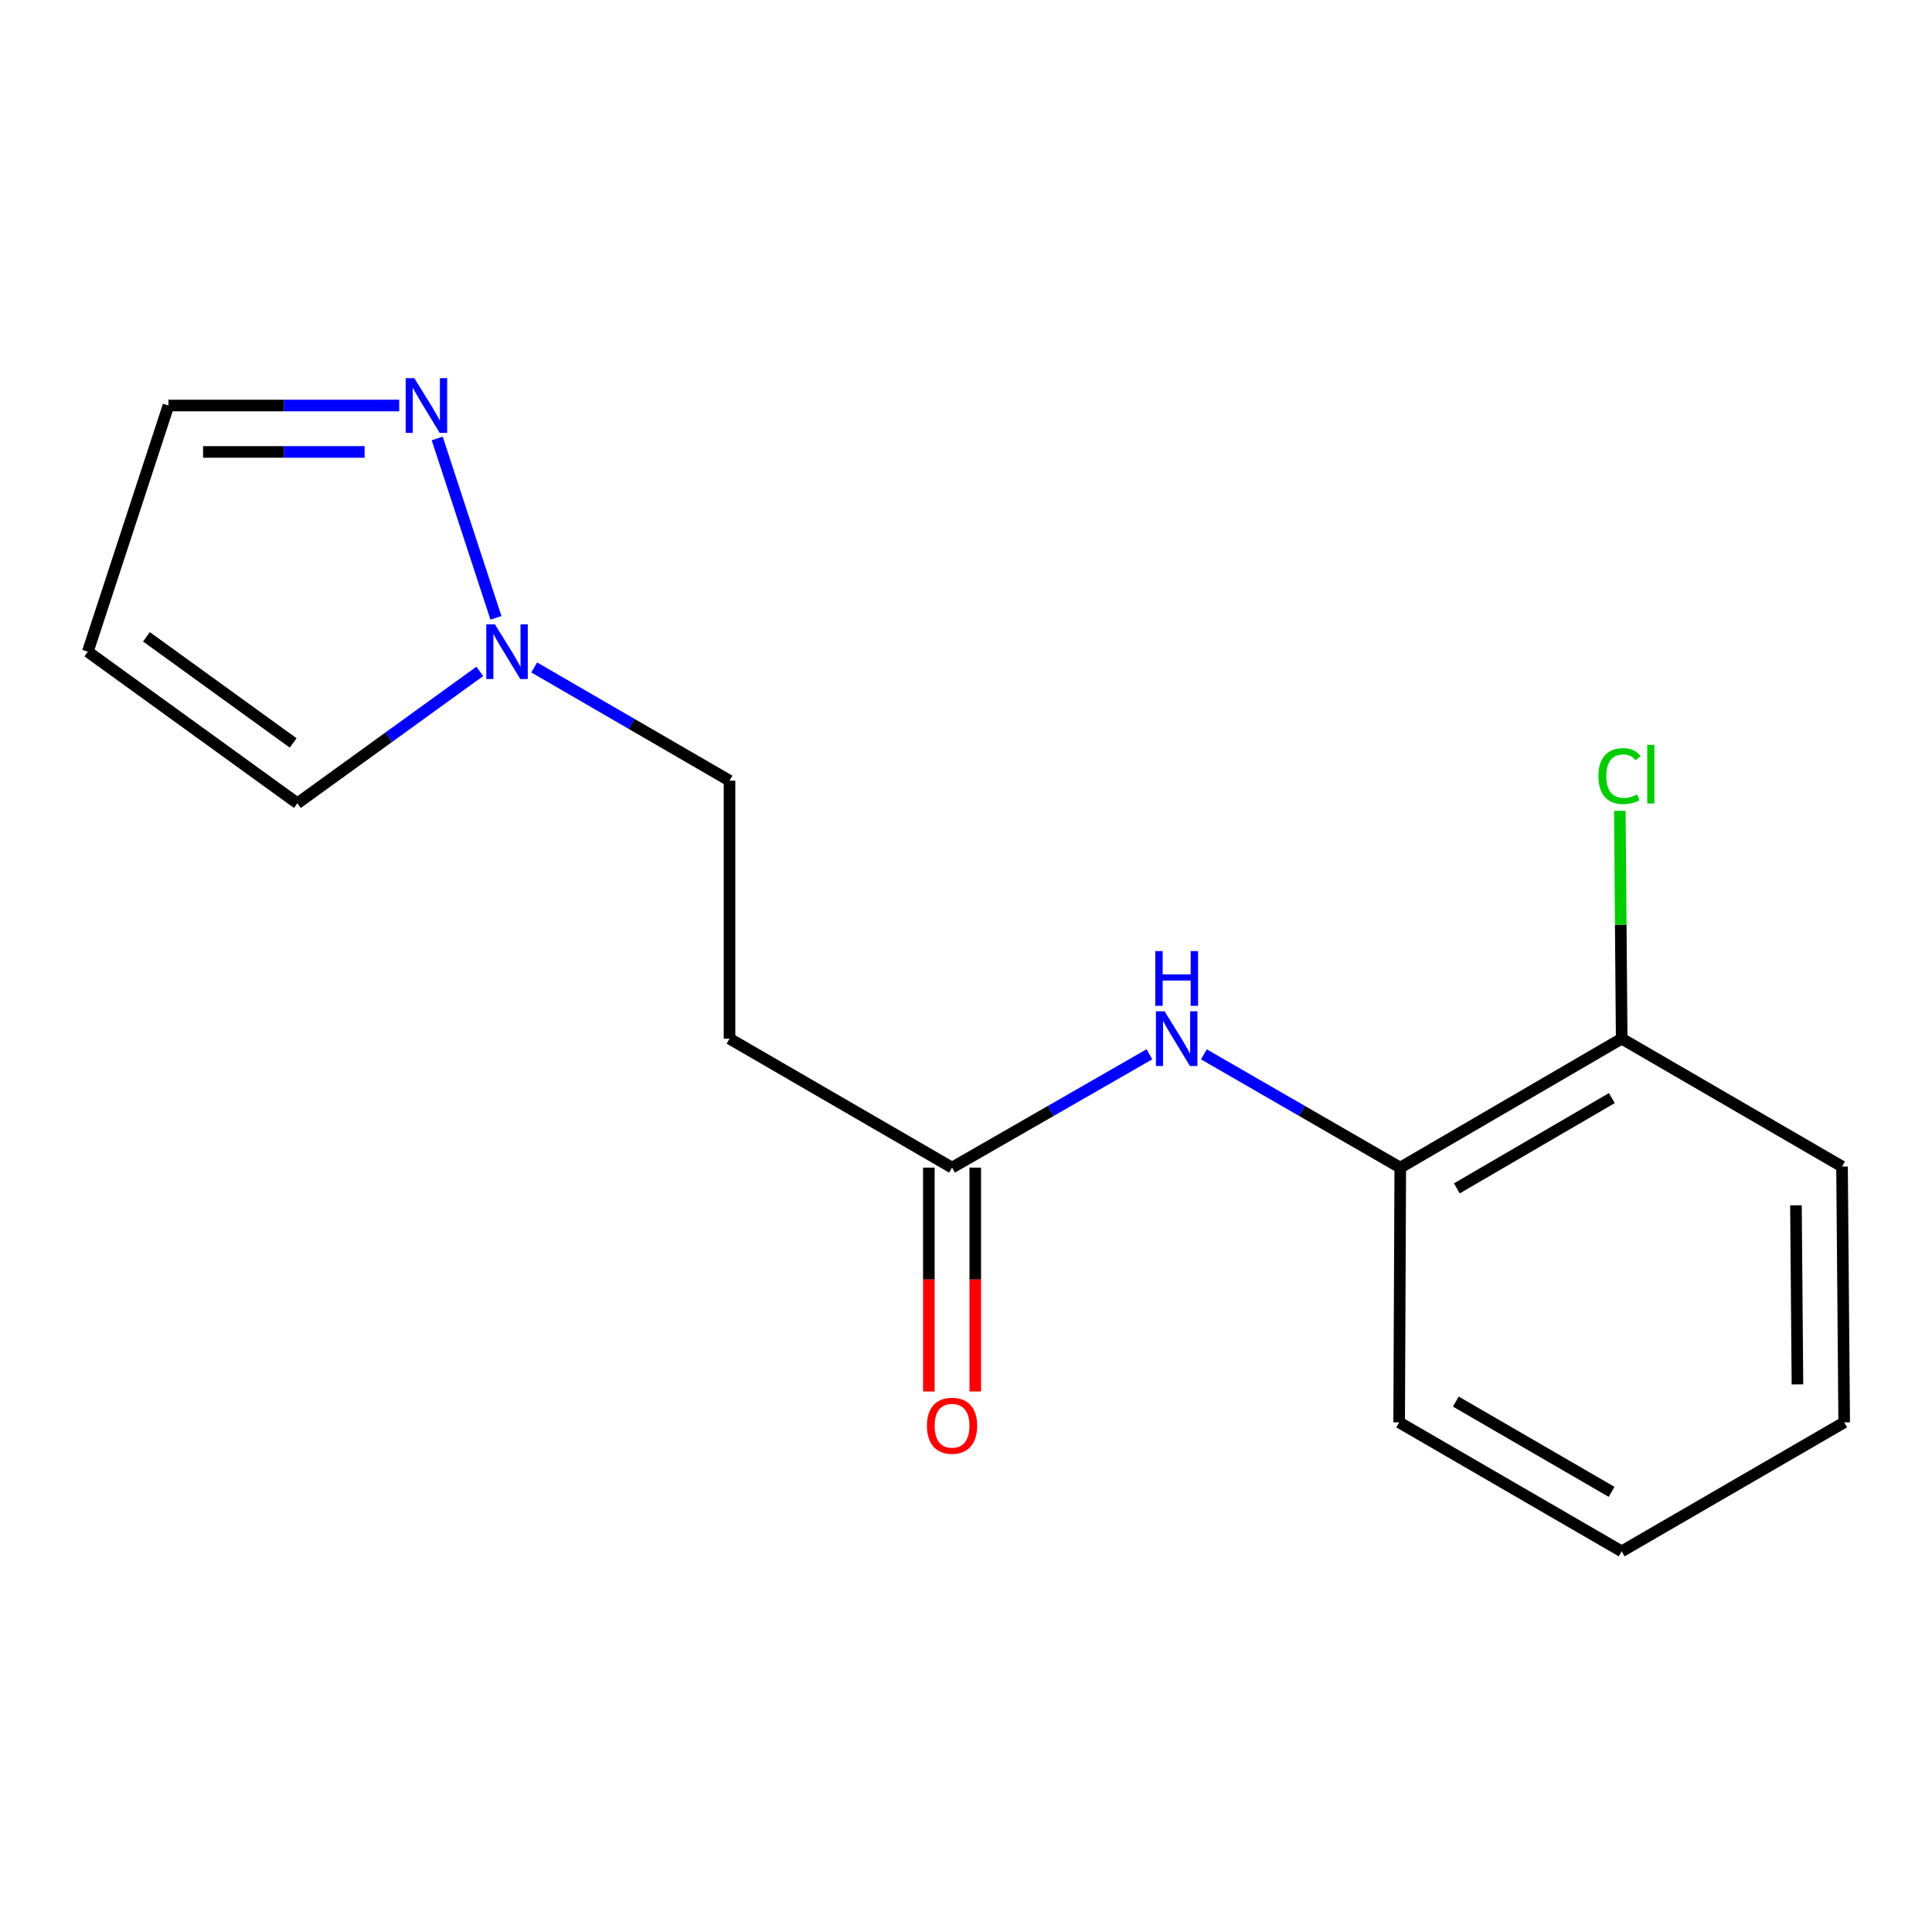 <?xml version='1.0' encoding='iso-8859-1'?>
<svg version='1.1' baseProfile='full'
              xmlns='http://www.w3.org/2000/svg'
                      xmlns:rdkit='http://www.rdkit.org/xml'
                      xmlns:xlink='http://www.w3.org/1999/xlink'
                  xml:space='preserve'
width='1000px' height='1000px' viewBox='0 0 1000 1000'>
<!-- END OF HEADER -->
<rect style='opacity:1.0;fill:#FFFFFF;stroke:none' width='1000' height='1000' x='0' y='0'> </rect>
<path class='bond-0' d='M 256.703,319.801 L 226.3,226.948' style='fill:none;fill-rule:evenodd;stroke:#0000FF;stroke-width:6px;stroke-linecap:butt;stroke-linejoin:miter;stroke-opacity:1' />
<path class='bond-6' d='M 248.35,347.5 L 201.141,381.638' style='fill:none;fill-rule:evenodd;stroke:#0000FF;stroke-width:6px;stroke-linecap:butt;stroke-linejoin:miter;stroke-opacity:1' />
<path class='bond-6' d='M 201.141,381.638 L 153.933,415.776' style='fill:none;fill-rule:evenodd;stroke:#000000;stroke-width:6px;stroke-linecap:butt;stroke-linejoin:miter;stroke-opacity:1' />
<path class='bond-10' d='M 276.505,345.468 L 327.054,374.769' style='fill:none;fill-rule:evenodd;stroke:#0000FF;stroke-width:6px;stroke-linecap:butt;stroke-linejoin:miter;stroke-opacity:1' />
<path class='bond-10' d='M 327.054,374.769 L 377.602,404.071' style='fill:none;fill-rule:evenodd;stroke:#000000;stroke-width:6px;stroke-linecap:butt;stroke-linejoin:miter;stroke-opacity:1' />
<path class='bond-8' d='M 206.639,209.897 L 146.914,209.897' style='fill:none;fill-rule:evenodd;stroke:#0000FF;stroke-width:6px;stroke-linecap:butt;stroke-linejoin:miter;stroke-opacity:1' />
<path class='bond-8' d='M 146.914,209.897 L 87.188,209.897' style='fill:none;fill-rule:evenodd;stroke:#000000;stroke-width:6px;stroke-linecap:butt;stroke-linejoin:miter;stroke-opacity:1' />
<path class='bond-8' d='M 188.721,233.92 L 146.914,233.92' style='fill:none;fill-rule:evenodd;stroke:#0000FF;stroke-width:6px;stroke-linecap:butt;stroke-linejoin:miter;stroke-opacity:1' />
<path class='bond-8' d='M 146.914,233.92 L 105.106,233.92' style='fill:none;fill-rule:evenodd;stroke:#000000;stroke-width:6px;stroke-linecap:butt;stroke-linejoin:miter;stroke-opacity:1' />
<path class='bond-1' d='M 594.947,545.691 L 543.863,575.024' style='fill:none;fill-rule:evenodd;stroke:#0000FF;stroke-width:6px;stroke-linecap:butt;stroke-linejoin:miter;stroke-opacity:1' />
<path class='bond-1' d='M 543.863,575.024 L 492.78,604.358' style='fill:none;fill-rule:evenodd;stroke:#000000;stroke-width:6px;stroke-linecap:butt;stroke-linejoin:miter;stroke-opacity:1' />
<path class='bond-3' d='M 623.119,545.721 L 673.948,575.039' style='fill:none;fill-rule:evenodd;stroke:#0000FF;stroke-width:6px;stroke-linecap:butt;stroke-linejoin:miter;stroke-opacity:1' />
<path class='bond-3' d='M 673.948,575.039 L 724.777,604.358' style='fill:none;fill-rule:evenodd;stroke:#000000;stroke-width:6px;stroke-linecap:butt;stroke-linejoin:miter;stroke-opacity:1' />
<path class='bond-2' d='M 492.78,604.358 L 377.602,537.6' style='fill:none;fill-rule:evenodd;stroke:#000000;stroke-width:6px;stroke-linecap:butt;stroke-linejoin:miter;stroke-opacity:1' />
<path class='bond-9' d='M 480.768,604.358 L 480.768,662.293' style='fill:none;fill-rule:evenodd;stroke:#000000;stroke-width:6px;stroke-linecap:butt;stroke-linejoin:miter;stroke-opacity:1' />
<path class='bond-9' d='M 480.768,662.293 L 480.768,720.228' style='fill:none;fill-rule:evenodd;stroke:#FF0000;stroke-width:6px;stroke-linecap:butt;stroke-linejoin:miter;stroke-opacity:1' />
<path class='bond-9' d='M 504.791,604.358 L 504.791,662.293' style='fill:none;fill-rule:evenodd;stroke:#000000;stroke-width:6px;stroke-linecap:butt;stroke-linejoin:miter;stroke-opacity:1' />
<path class='bond-9' d='M 504.791,662.293 L 504.791,720.228' style='fill:none;fill-rule:evenodd;stroke:#FF0000;stroke-width:6px;stroke-linecap:butt;stroke-linejoin:miter;stroke-opacity:1' />
<path class='bond-7' d='M 724.777,604.358 L 839.381,537.6' style='fill:none;fill-rule:evenodd;stroke:#000000;stroke-width:6px;stroke-linecap:butt;stroke-linejoin:miter;stroke-opacity:1' />
<path class='bond-7' d='M 754.059,615.102 L 834.282,568.372' style='fill:none;fill-rule:evenodd;stroke:#000000;stroke-width:6px;stroke-linecap:butt;stroke-linejoin:miter;stroke-opacity:1' />
<path class='bond-12' d='M 724.777,604.358 L 724.203,736.218' style='fill:none;fill-rule:evenodd;stroke:#000000;stroke-width:6px;stroke-linecap:butt;stroke-linejoin:miter;stroke-opacity:1' />
<path class='bond-4' d='M 377.602,537.6 L 377.602,404.071' style='fill:none;fill-rule:evenodd;stroke:#000000;stroke-width:6px;stroke-linecap:butt;stroke-linejoin:miter;stroke-opacity:1' />
<path class='bond-5' d='M 45.455,337.313 L 153.933,415.776' style='fill:none;fill-rule:evenodd;stroke:#000000;stroke-width:6px;stroke-linecap:butt;stroke-linejoin:miter;stroke-opacity:1' />
<path class='bond-5' d='M 75.805,329.617 L 151.74,384.541' style='fill:none;fill-rule:evenodd;stroke:#000000;stroke-width:6px;stroke-linecap:butt;stroke-linejoin:miter;stroke-opacity:1' />
<path class='bond-16' d='M 45.455,337.313 L 87.188,209.897' style='fill:none;fill-rule:evenodd;stroke:#000000;stroke-width:6px;stroke-linecap:butt;stroke-linejoin:miter;stroke-opacity:1' />
<path class='bond-11' d='M 839.381,537.6 L 838.898,478.641' style='fill:none;fill-rule:evenodd;stroke:#000000;stroke-width:6px;stroke-linecap:butt;stroke-linejoin:miter;stroke-opacity:1' />
<path class='bond-11' d='M 838.898,478.641 L 838.415,419.683' style='fill:none;fill-rule:evenodd;stroke:#00CC00;stroke-width:6px;stroke-linecap:butt;stroke-linejoin:miter;stroke-opacity:1' />
<path class='bond-13' d='M 839.381,537.6 L 953.438,603.797' style='fill:none;fill-rule:evenodd;stroke:#000000;stroke-width:6px;stroke-linecap:butt;stroke-linejoin:miter;stroke-opacity:1' />
<path class='bond-14' d='M 724.203,736.218 L 839.381,802.976' style='fill:none;fill-rule:evenodd;stroke:#000000;stroke-width:6px;stroke-linecap:butt;stroke-linejoin:miter;stroke-opacity:1' />
<path class='bond-14' d='M 753.527,725.447 L 834.151,772.178' style='fill:none;fill-rule:evenodd;stroke:#000000;stroke-width:6px;stroke-linecap:butt;stroke-linejoin:miter;stroke-opacity:1' />
<path class='bond-17' d='M 953.438,603.797 L 954.545,736.218' style='fill:none;fill-rule:evenodd;stroke:#000000;stroke-width:6px;stroke-linecap:butt;stroke-linejoin:miter;stroke-opacity:1' />
<path class='bond-17' d='M 929.582,623.861 L 930.357,716.556' style='fill:none;fill-rule:evenodd;stroke:#000000;stroke-width:6px;stroke-linecap:butt;stroke-linejoin:miter;stroke-opacity:1' />
<path class='bond-15' d='M 839.381,802.976 L 954.545,736.218' style='fill:none;fill-rule:evenodd;stroke:#000000;stroke-width:6px;stroke-linecap:butt;stroke-linejoin:miter;stroke-opacity:1' />
<path  class='atom-0' d='M 256.177 323.153
L 265.457 338.153
Q 266.377 339.633, 267.857 342.313
Q 269.337 344.993, 269.417 345.153
L 269.417 323.153
L 273.177 323.153
L 273.177 351.473
L 269.297 351.473
L 259.337 335.073
Q 258.177 333.153, 256.937 330.953
Q 255.737 328.753, 255.377 328.073
L 255.377 351.473
L 251.697 351.473
L 251.697 323.153
L 256.177 323.153
' fill='#0000FF'/>
<path  class='atom-1' d='M 214.457 195.737
L 223.737 210.737
Q 224.657 212.217, 226.137 214.897
Q 227.617 217.577, 227.697 217.737
L 227.697 195.737
L 231.457 195.737
L 231.457 224.057
L 227.577 224.057
L 217.617 207.657
Q 216.457 205.737, 215.217 203.537
Q 214.017 201.337, 213.657 200.657
L 213.657 224.057
L 209.977 224.057
L 209.977 195.737
L 214.457 195.737
' fill='#0000FF'/>
<path  class='atom-2' d='M 602.779 523.44
L 612.059 538.44
Q 612.979 539.92, 614.459 542.6
Q 615.939 545.28, 616.019 545.44
L 616.019 523.44
L 619.779 523.44
L 619.779 551.76
L 615.899 551.76
L 605.939 535.36
Q 604.779 533.44, 603.539 531.24
Q 602.339 529.04, 601.979 528.36
L 601.979 551.76
L 598.299 551.76
L 598.299 523.44
L 602.779 523.44
' fill='#0000FF'/>
<path  class='atom-2' d='M 597.959 492.288
L 601.799 492.288
L 601.799 504.328
L 616.279 504.328
L 616.279 492.288
L 620.119 492.288
L 620.119 520.608
L 616.279 520.608
L 616.279 507.528
L 601.799 507.528
L 601.799 520.608
L 597.959 520.608
L 597.959 492.288
' fill='#0000FF'/>
<path  class='atom-10' d='M 479.78 737.966
Q 479.78 731.166, 483.14 727.366
Q 486.5 723.566, 492.78 723.566
Q 499.06 723.566, 502.42 727.366
Q 505.78 731.166, 505.78 737.966
Q 505.78 744.846, 502.38 748.766
Q 498.98 752.646, 492.78 752.646
Q 486.54 752.646, 483.14 748.766
Q 479.78 744.886, 479.78 737.966
M 492.78 749.446
Q 497.1 749.446, 499.42 746.566
Q 501.78 743.646, 501.78 737.966
Q 501.78 732.406, 499.42 729.606
Q 497.1 726.766, 492.78 726.766
Q 488.46 726.766, 486.1 729.566
Q 483.78 732.366, 483.78 737.966
Q 483.78 743.686, 486.1 746.566
Q 488.46 749.446, 492.78 749.446
' fill='#FF0000'/>
<path  class='atom-12' d='M 827.34 401.701
Q 827.34 394.661, 830.62 390.981
Q 833.94 387.261, 840.22 387.261
Q 846.06 387.261, 849.18 391.381
L 846.54 393.541
Q 844.26 390.541, 840.22 390.541
Q 835.94 390.541, 833.66 393.421
Q 831.42 396.261, 831.42 401.701
Q 831.42 407.301, 833.74 410.181
Q 836.1 413.061, 840.66 413.061
Q 843.78 413.061, 847.42 411.181
L 848.54 414.181
Q 847.06 415.141, 844.82 415.701
Q 842.58 416.261, 840.1 416.261
Q 833.94 416.261, 830.62 412.501
Q 827.34 408.741, 827.34 401.701
' fill='#00CC00'/>
<path  class='atom-12' d='M 852.62 385.541
L 856.3 385.541
L 856.3 415.901
L 852.62 415.901
L 852.62 385.541
' fill='#00CC00'/>
</svg>
